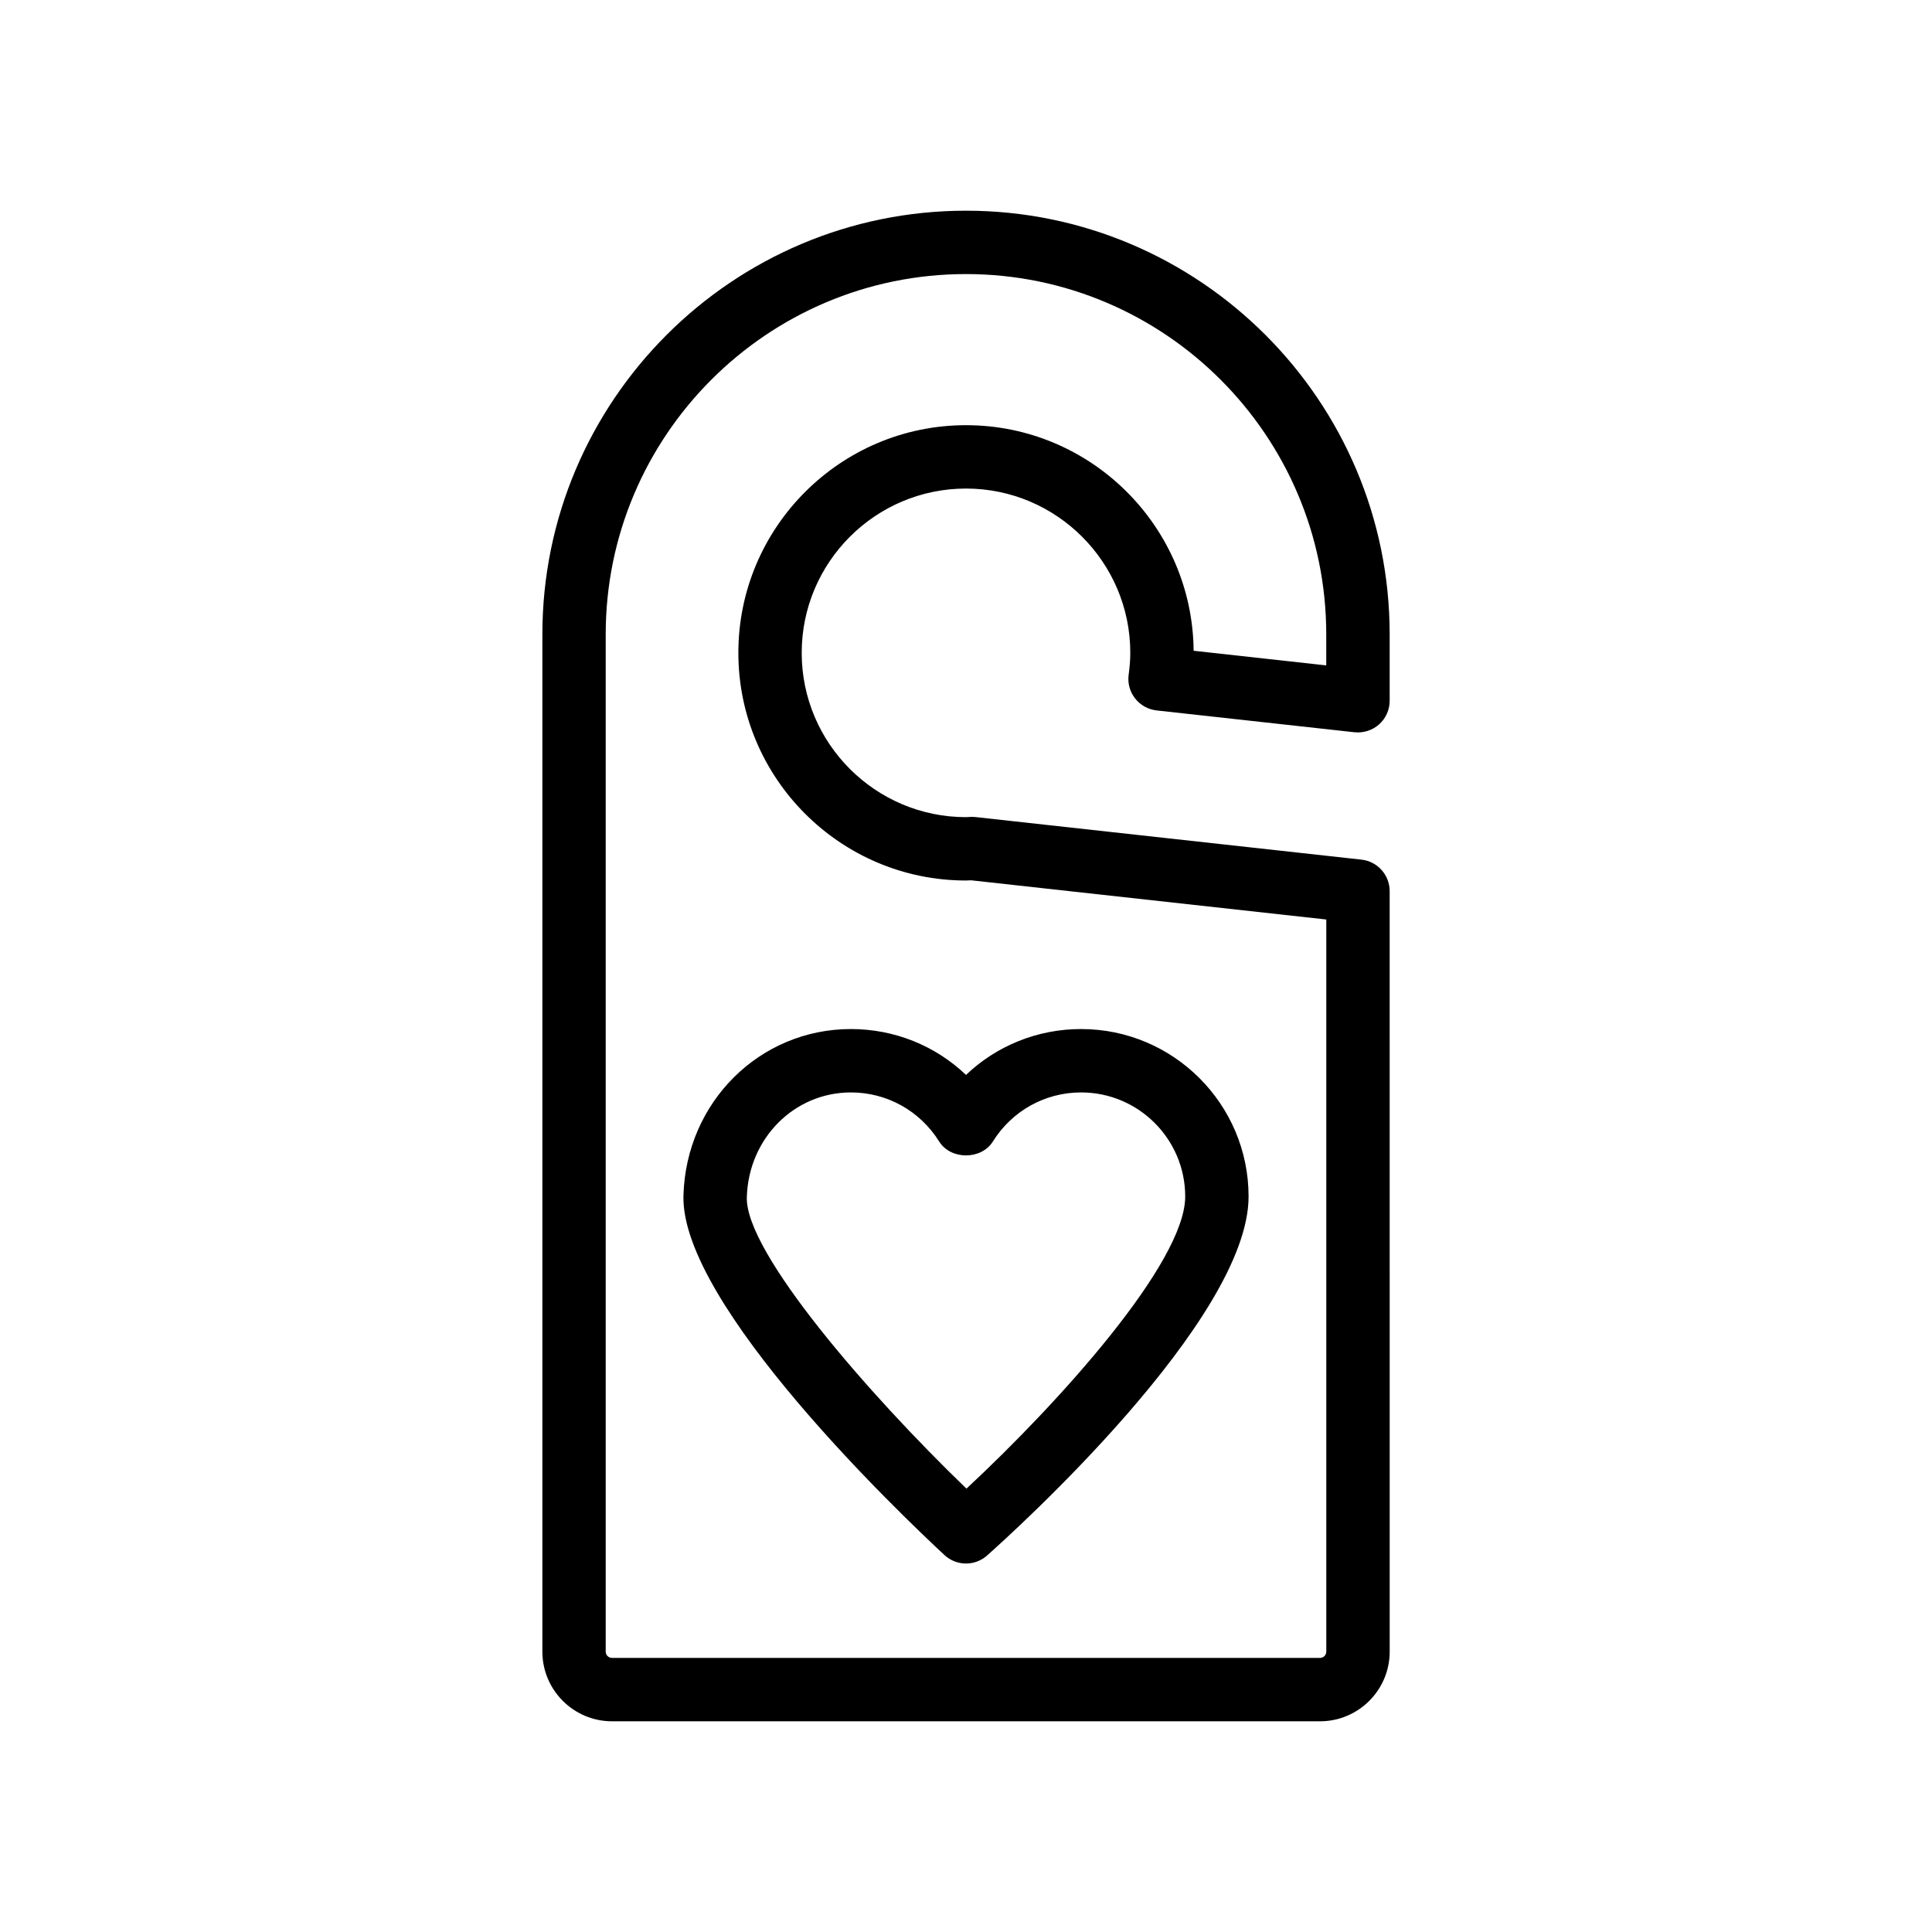 <?xml version="1.0" encoding="UTF-8"?>
<!-- Uploaded to: ICON Repo, www.svgrepo.com, Generator: ICON Repo Mixer Tools -->
<svg fill="#000000" width="800px" height="800px" version="1.1" viewBox="144 144 512 512" xmlns="http://www.w3.org/2000/svg">
 <g>
  <path d="m325.12 460.86c-0.789 28.777 57.48 84.391 69.168 95.246 1.605 1.492 3.664 2.242 5.715 2.242 1.992 0 3.984-0.707 5.578-2.121 7.094-6.301 69.305-62.523 69.305-95.137 0-24.473-19.91-44.383-44.379-44.383-11.555 0-22.371 4.41-30.504 12.156-8.133-7.746-18.949-12.156-30.504-12.156-24.207 0.004-43.699 19.395-44.379 44.152zm44.379-27.355c9.555 0 18.293 4.863 23.387 13.004 3.066 4.914 11.168 4.914 14.234 0 5.09-8.141 13.832-13.004 23.387-13.004 15.211 0 27.586 12.379 27.586 27.59 0 17.523-33.473 54.633-57.973 77.406-26.082-25.145-58.605-62.621-58.203-77.176 0.414-15.602 12.531-27.82 27.582-27.82z"/>
  <path d="m444.82 329.1c1.387 1.777 3.445 2.922 5.691 3.172l52.449 5.785c2.352 0.242 4.738-0.504 6.519-2.094 1.781-1.59 2.797-3.867 2.797-6.254v-17.602c0-61.906-50.363-112.27-112.27-112.27-61.91 0-112.27 50.363-112.27 112.27v269.59c0 10.184 8.281 18.465 18.469 18.465h187.61c10.184 0 18.469-8.281 18.469-18.465l-0.008-201.54c0-4.281-3.223-7.875-7.481-8.348l-102.29-11.281c-0.387-0.043-0.777-0.051-1.18-0.047-0.098 0.004-1.223 0.066-1.32 0.074-24.008 0-43.543-19.531-43.543-43.539 0-24.008 19.531-43.543 43.543-43.543 24.004 0 43.535 19.531 43.535 43.543 0 1.973-0.18 3.894-0.434 5.797-0.309 2.242 0.316 4.508 1.711 6.289zm-44.812-72.422c-33.266 0-60.336 27.066-60.336 60.336 0 33.266 27.066 60.332 60.336 60.332 0.395 0 0.789-0.016 1.359-0.055l94.113 10.387v194.02c0 0.922-0.754 1.672-1.676 1.672h-187.61c-0.918 0-1.676-0.75-1.676-1.672v-269.59c0-52.645 42.828-95.477 95.48-95.477 52.645 0 95.473 42.832 95.473 95.477v8.23l-35.145-3.879c-0.301-33.012-27.246-59.781-60.324-59.781z"/>
 </g>
</svg>